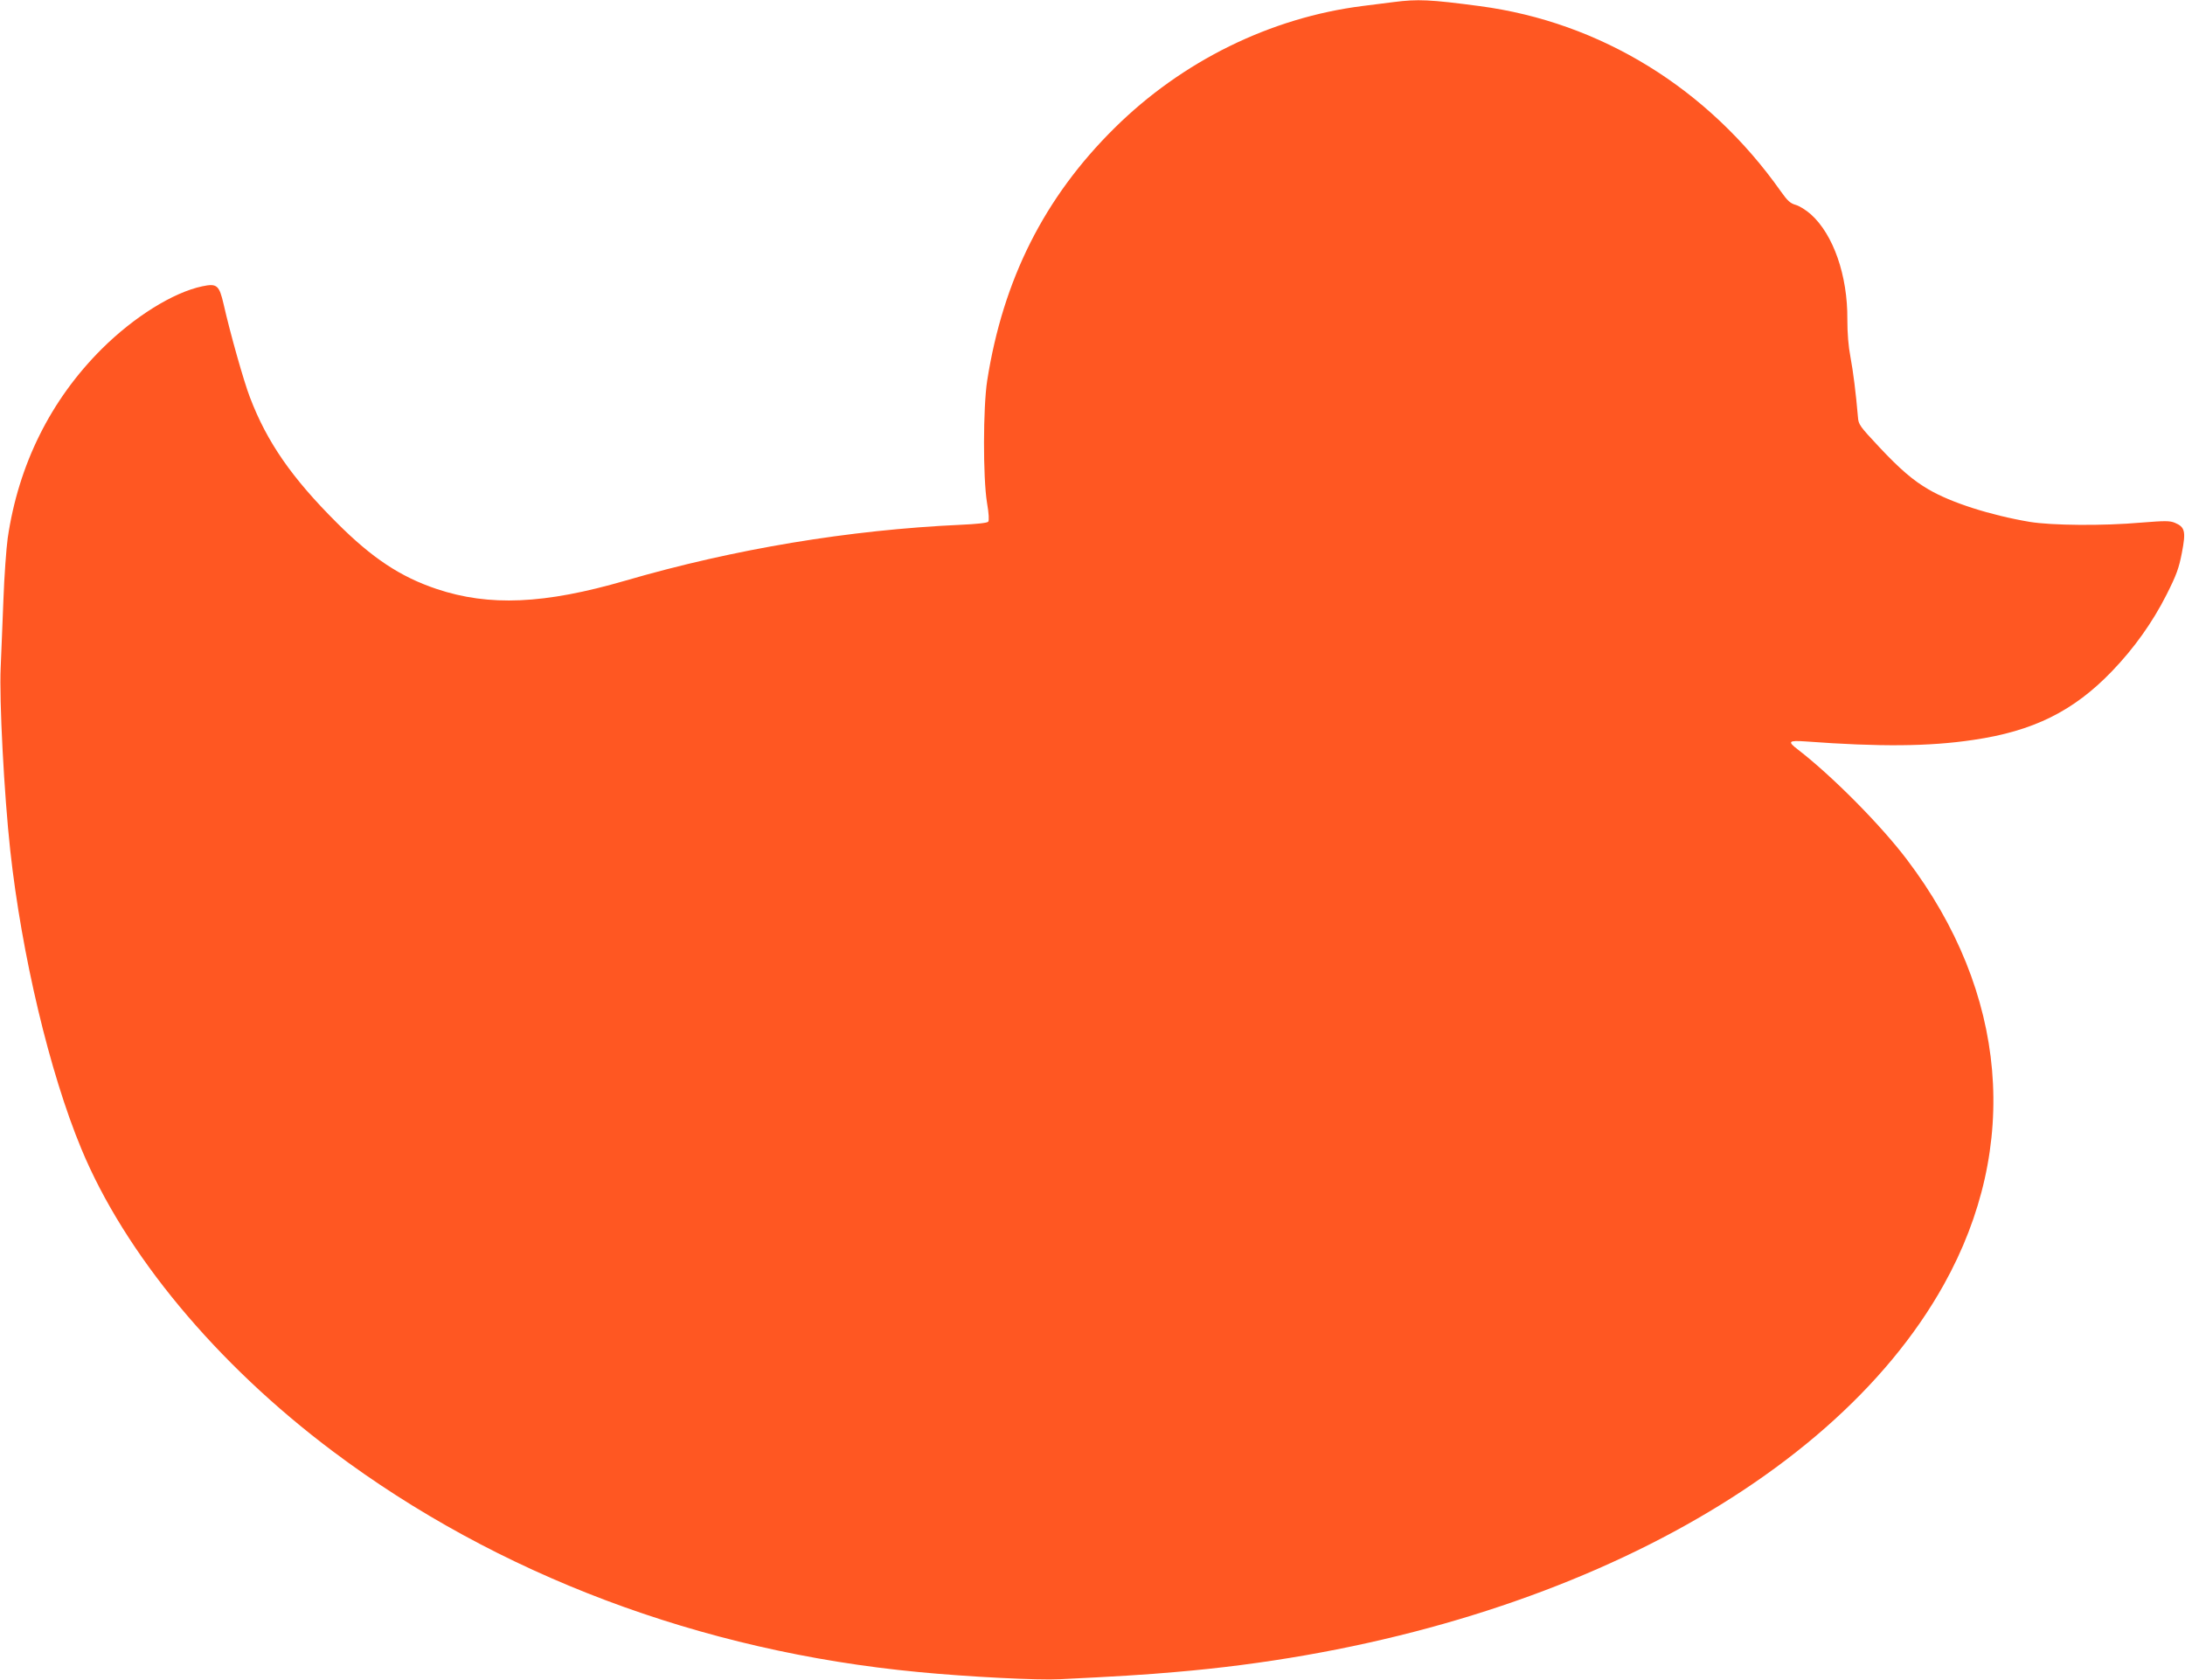 <?xml version="1.0" standalone="no"?>
<!DOCTYPE svg PUBLIC "-//W3C//DTD SVG 20010904//EN"
 "http://www.w3.org/TR/2001/REC-SVG-20010904/DTD/svg10.dtd">
<svg version="1.0" xmlns="http://www.w3.org/2000/svg"
 width="1280pt" height="984pt" viewBox="0 0 1280 984"
 preserveAspectRatio="xMidYMid meet">
<g transform="translate(0,984) scale(0.1,-0.1)"
fill="#ff5722" stroke="none">
<path d="M8165 9828 c-38 -5 -120 -15 -182 -23 -540 -68 -1058 -323 -1454
-715 -411 -406 -653 -887 -746 -1480 -24 -155 -25 -568 -1 -715 11 -63 13
-104 7 -111 -5 -7 -69 -14 -162 -18 -652 -30 -1324 -141 -1963 -327 -475 -138
-798 -152 -1106 -49 -212 71 -378 181 -584 387 -264 263 -410 473 -510 736
-35 90 -115 373 -154 545 -26 112 -39 123 -125 105 -171 -36 -400 -179 -589
-367 -299 -298 -488 -677 -551 -1109 -8 -59 -20 -221 -25 -360 -5 -138 -13
-317 -16 -397 -9 -189 20 -742 56 -1071 67 -611 230 -1299 416 -1747 255 -616
791 -1261 1475 -1774 962 -722 2153 -1171 3429 -1292 290 -28 701 -49 830 -42
313 15 509 27 675 42 2075 175 3827 1059 4502 2269 452 810 374 1712 -216
2490 -152 201 -435 487 -638 644 -63 48 -57 55 45 48 432 -32 722 -30 982 9
350 51 587 168 812 402 130 135 238 287 319 447 60 119 73 156 91 248 24 125
18 150 -42 175 -30 12 -56 12 -195 1 -226 -20 -524 -17 -654 4 -231 39 -462
113 -593 190 -90 52 -169 120 -288 247 -116 124 -123 133 -126 178 -12 140
-28 267 -44 352 -12 62 -18 138 -18 220 2 256 -82 496 -213 614 -28 25 -68 50
-90 56 -31 9 -47 23 -86 78 -426 604 -1056 992 -1763 1086 -293 39 -365 42
-505 24z"/>
</g>
</svg>
